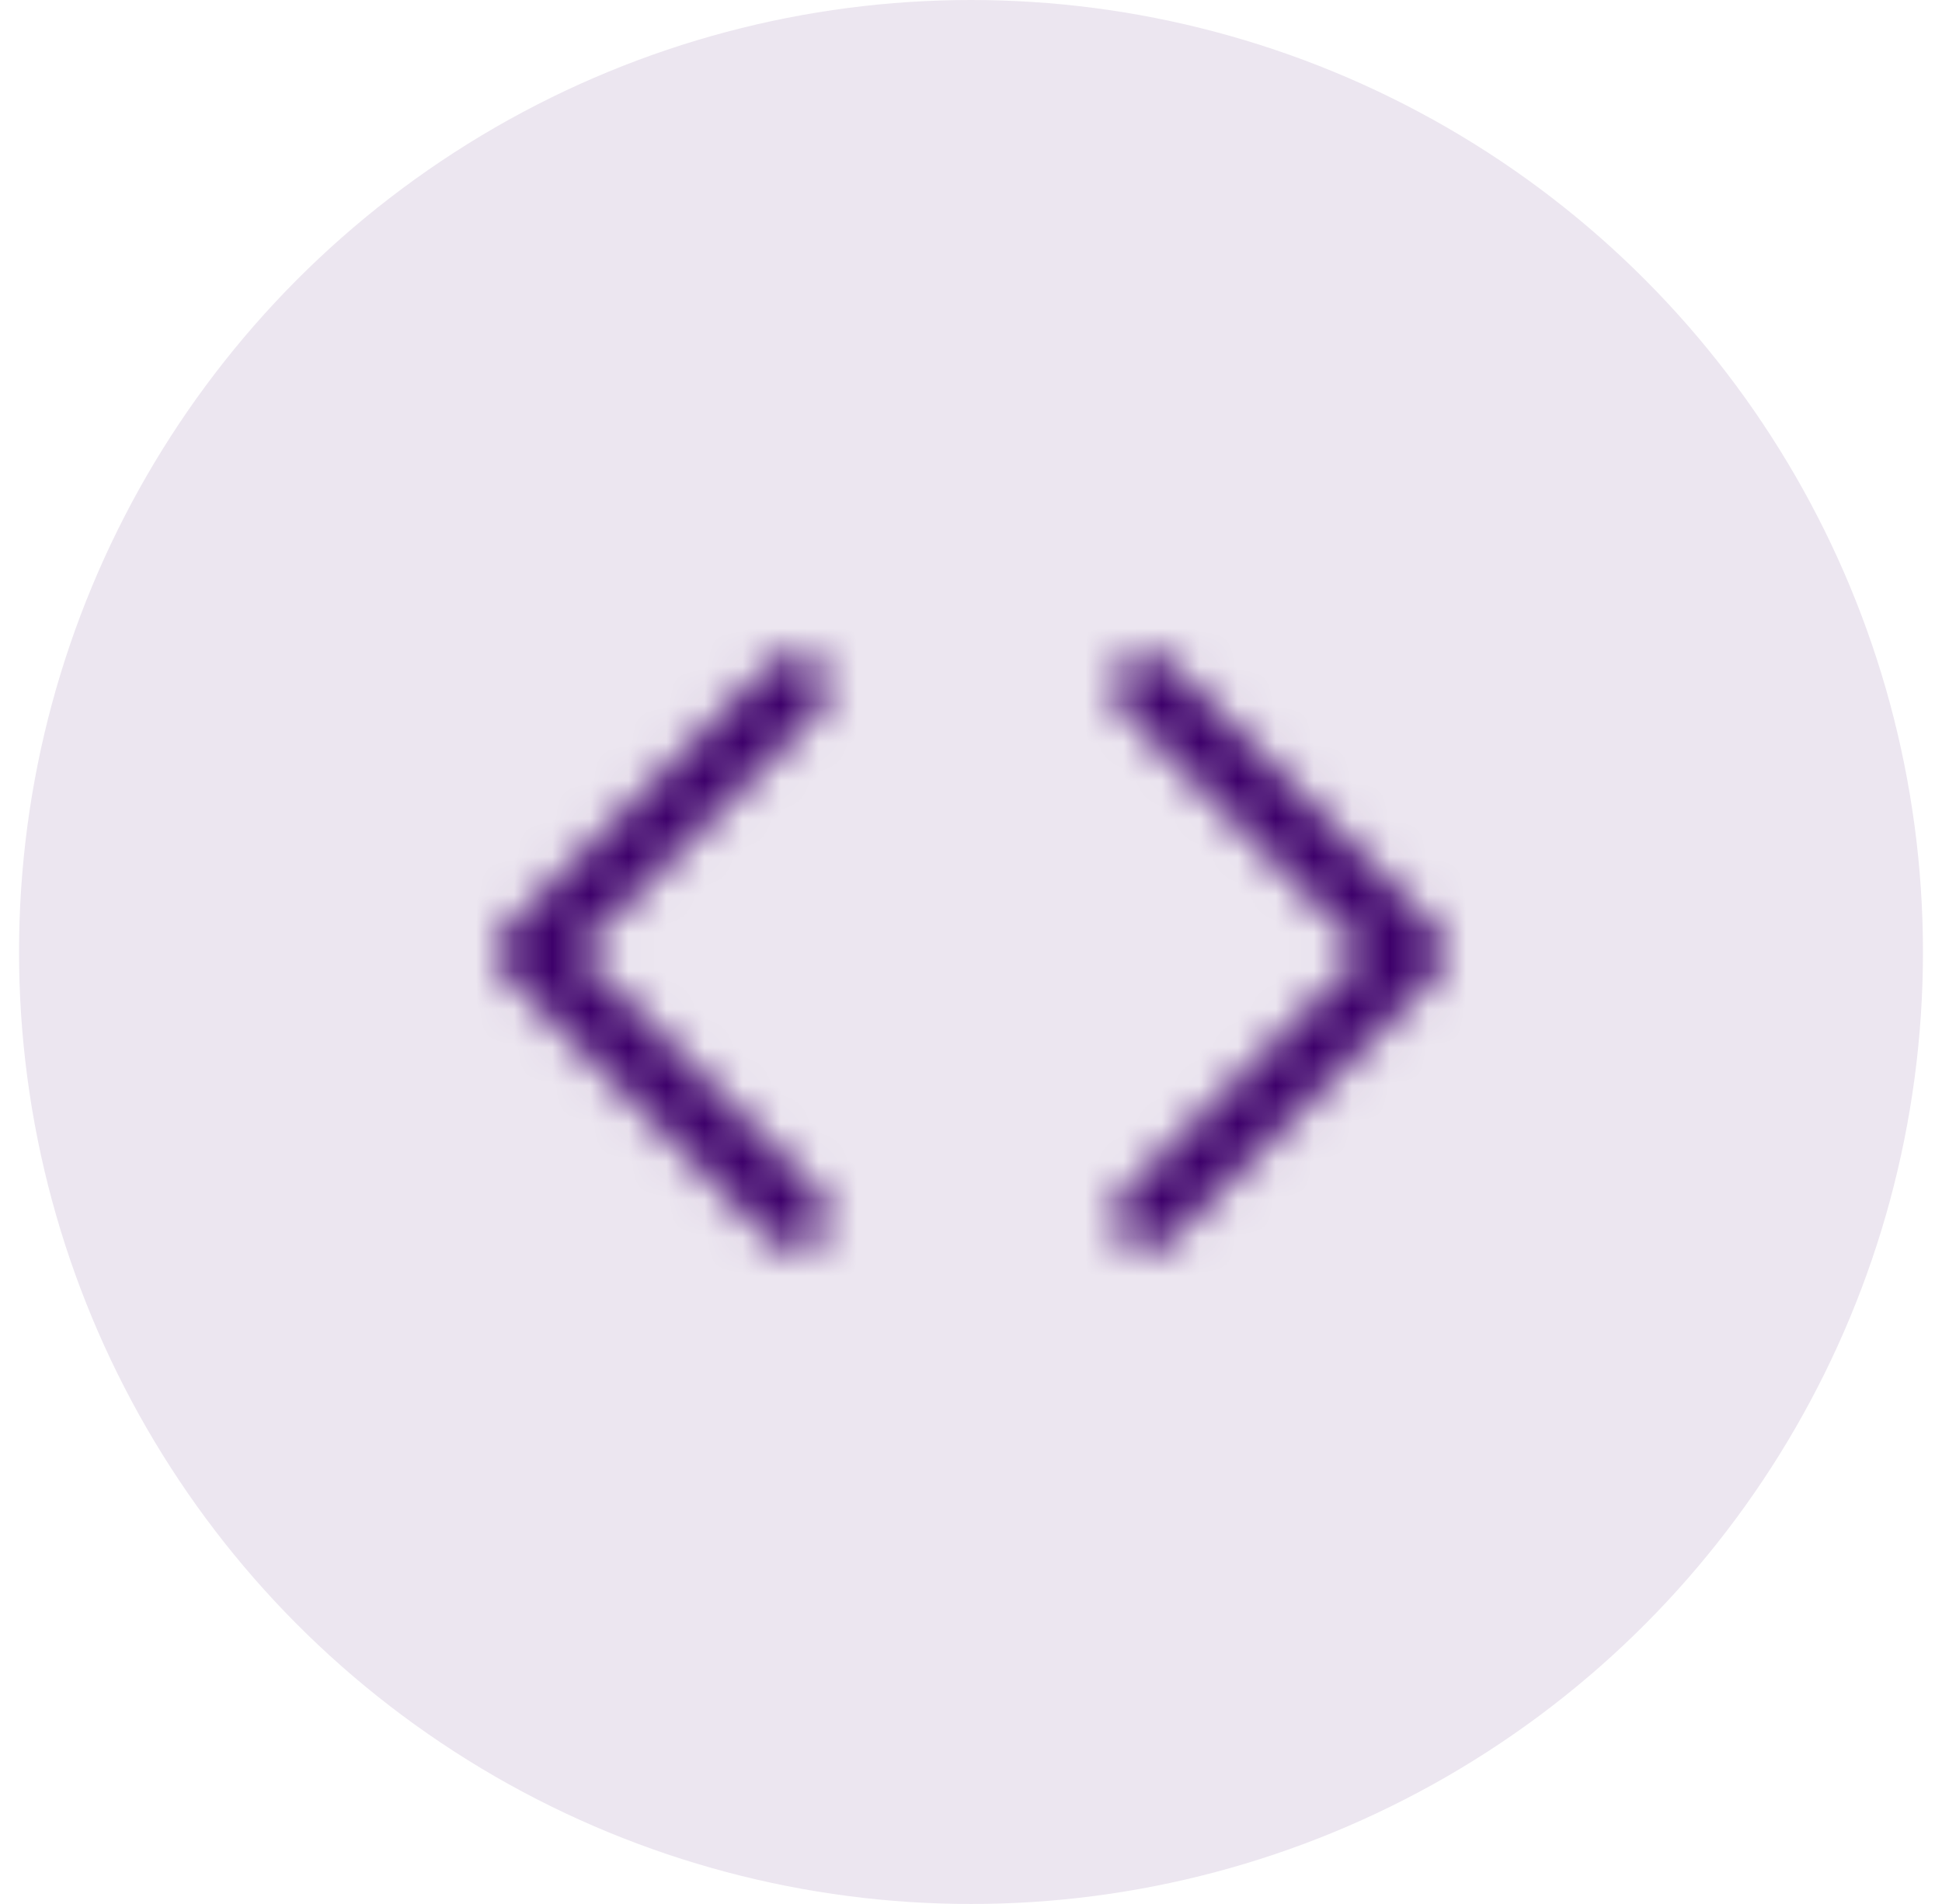 <svg width="51" height="50" viewBox="0 0 51 50" fill="none" xmlns="http://www.w3.org/2000/svg">
<circle cx="25.5" cy="25" r="25" fill="#3D006A" fill-opacity="0.1"/>
<mask id="mask0_2725_8813" style="mask-type:alpha" maskUnits="userSpaceOnUse" x="11" y="11" width="29" height="28">
<path d="M30.129 31.944L37.073 24.999L30.129 18.055" stroke="black" stroke-width="1.736" stroke-linecap="round" stroke-linejoin="round"/>
<path d="M20.871 18.055L13.927 24.999L20.871 31.944" stroke="black" stroke-width="1.736" stroke-linecap="round" stroke-linejoin="round"/>
</mask>
<g mask="url(#mask0_2725_8813)">
<rect x="11.056" y="10.555" width="28.889" height="28.889" fill="#3D006A"/>
</g>
</svg>

